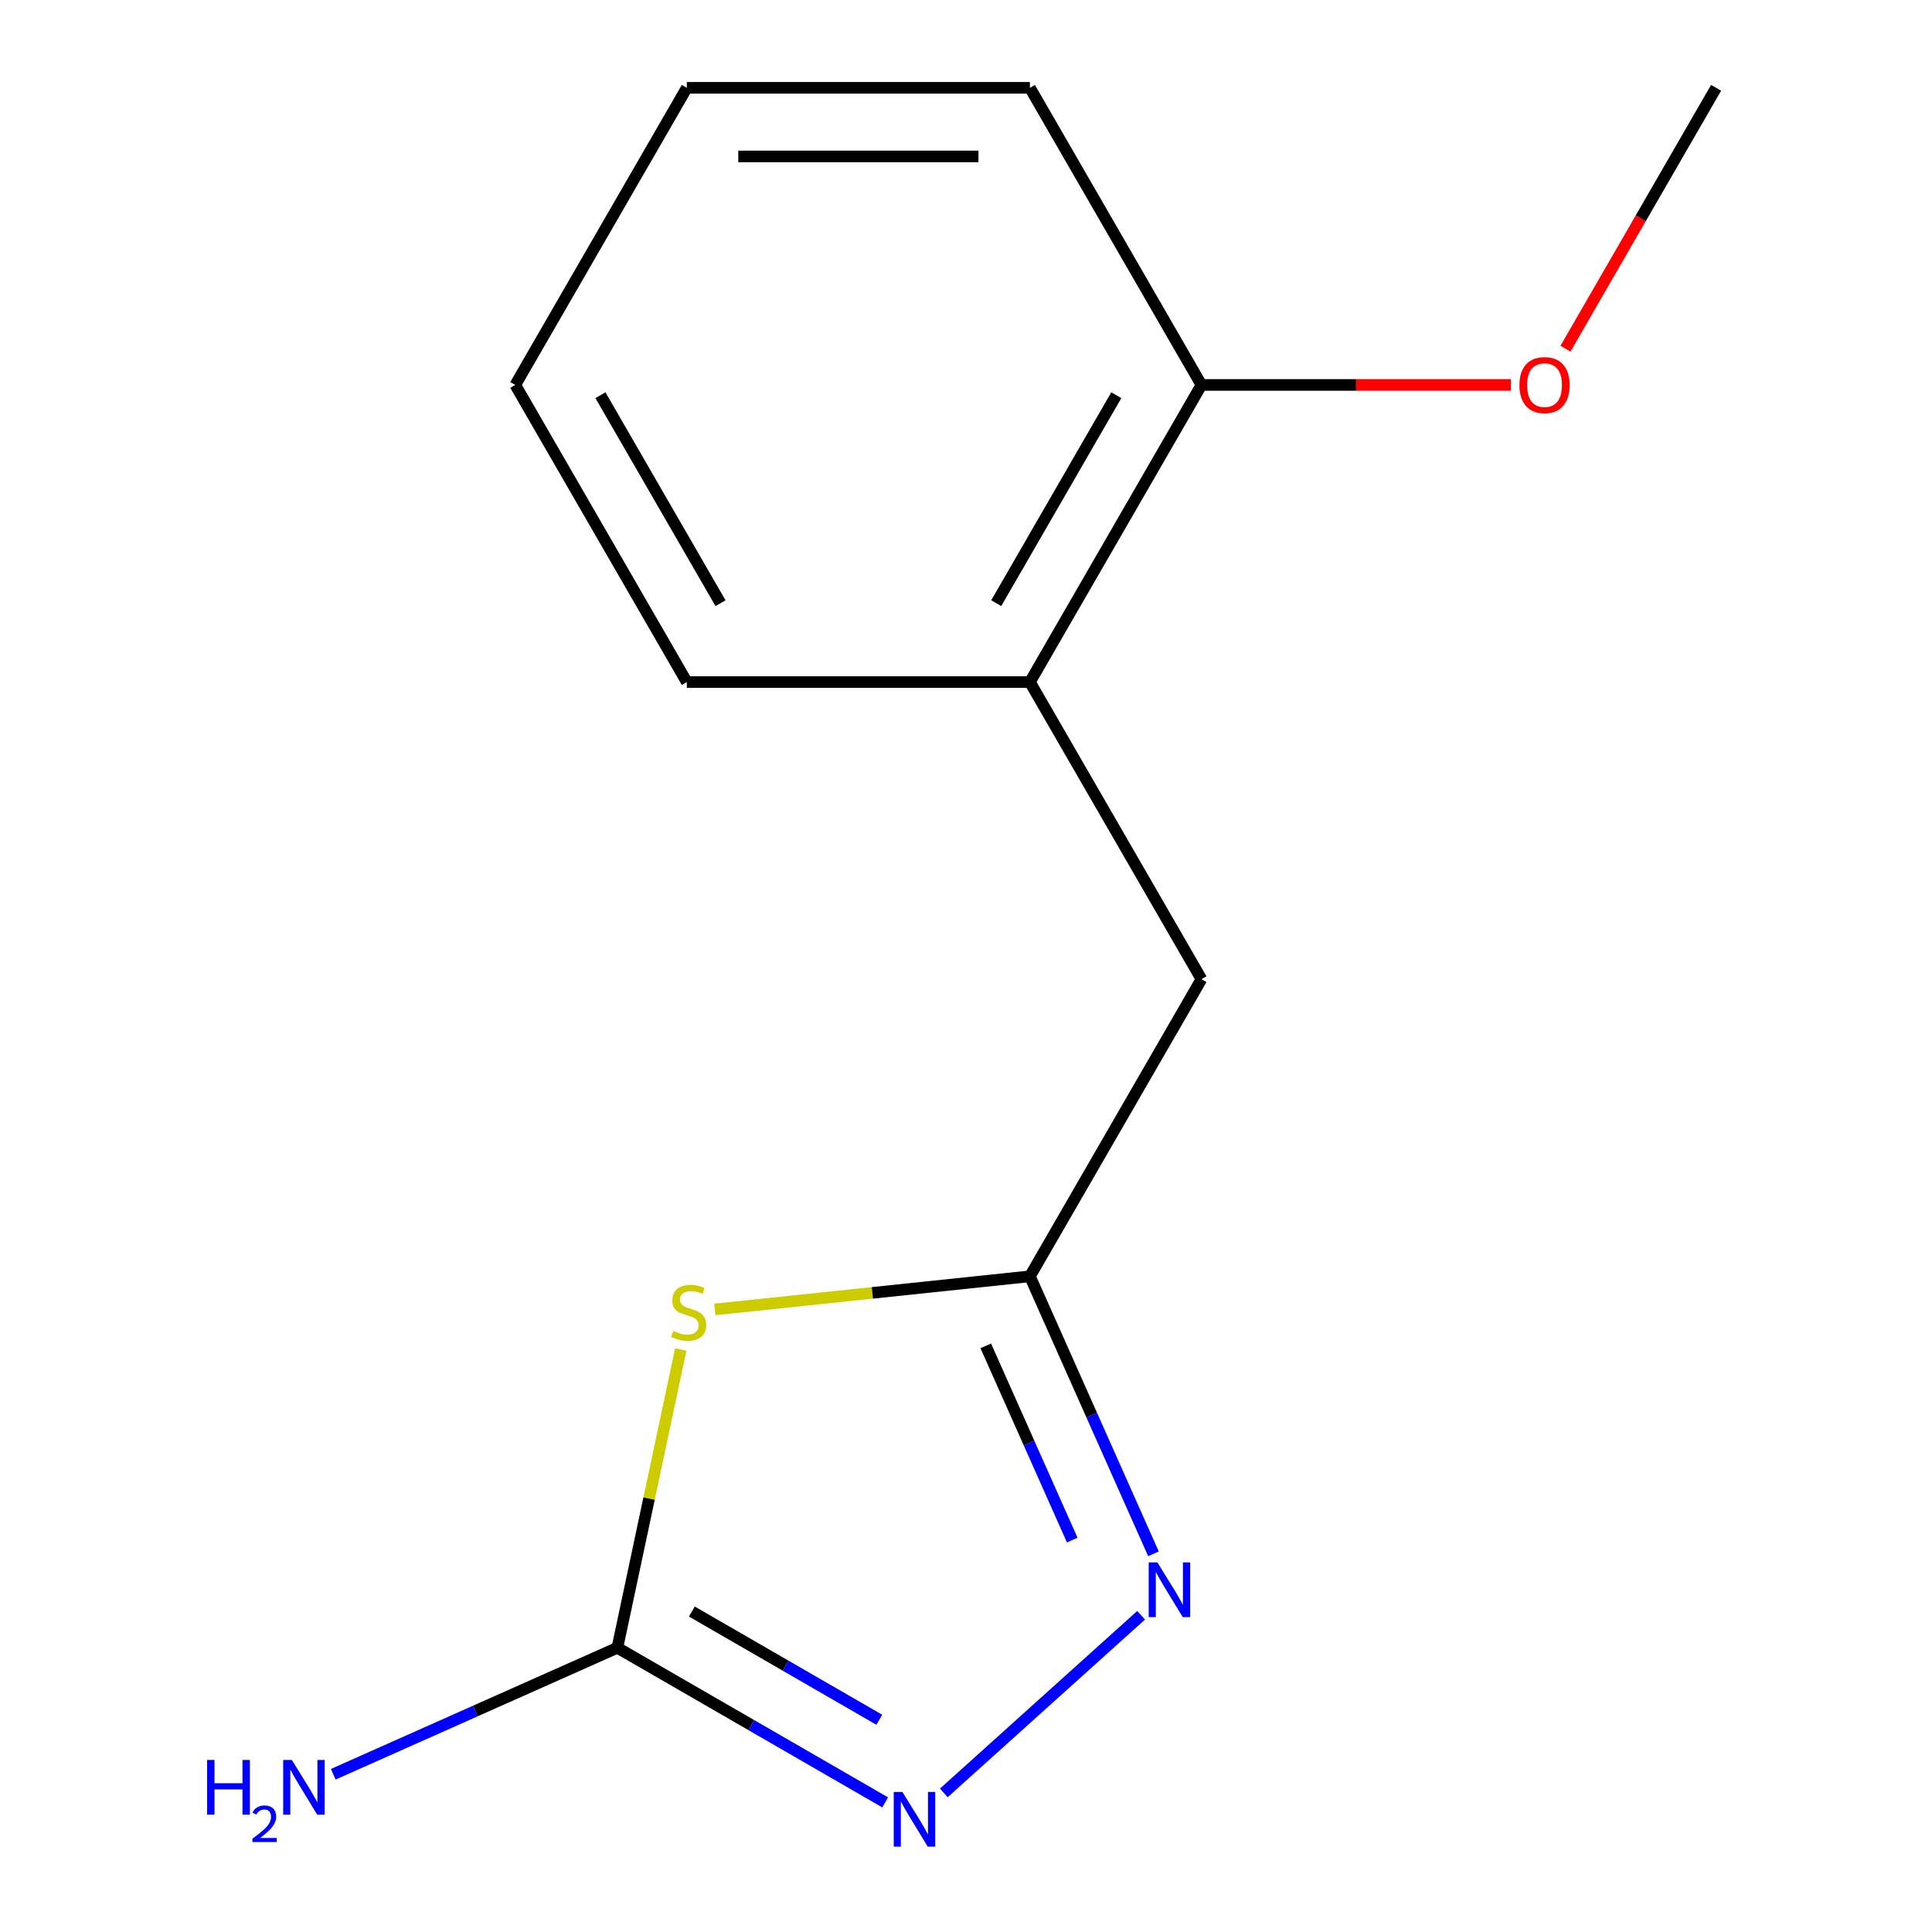 <?xml version='1.0' encoding='iso-8859-1'?>
<svg version='1.1' baseProfile='full'
              xmlns='http://www.w3.org/2000/svg'
                      xmlns:rdkit='http://www.rdkit.org/xml'
                      xmlns:xlink='http://www.w3.org/1999/xlink'
                  xml:space='preserve'
width='1000px' height='1000px' viewBox='0 0 1000 1000'>
<!-- END OF HEADER -->
<rect style='opacity:1.0;fill:#FFFFFF;stroke:none' width='1000' height='1000' x='0' y='0'> </rect>
<path class='bond-0' d='M 352.365,698.501 L 335.957,775.693' style='fill:none;fill-rule:evenodd;stroke:#CCCC00;stroke-width:6px;stroke-linecap:butt;stroke-linejoin:miter;stroke-opacity:1' />
<path class='bond-0' d='M 335.957,775.693 L 319.55,852.884' style='fill:none;fill-rule:evenodd;stroke:#000000;stroke-width:6px;stroke-linecap:butt;stroke-linejoin:miter;stroke-opacity:1' />
<path class='bond-3' d='M 369.991,677.761 L 451.536,669.19' style='fill:none;fill-rule:evenodd;stroke:#CCCC00;stroke-width:6px;stroke-linecap:butt;stroke-linejoin:miter;stroke-opacity:1' />
<path class='bond-3' d='M 451.536,669.19 L 533.081,660.619' style='fill:none;fill-rule:evenodd;stroke:#000000;stroke-width:6px;stroke-linecap:butt;stroke-linejoin:miter;stroke-opacity:1' />
<path class='bond-1' d='M 319.55,852.884 L 388.855,892.898' style='fill:none;fill-rule:evenodd;stroke:#000000;stroke-width:6px;stroke-linecap:butt;stroke-linejoin:miter;stroke-opacity:1' />
<path class='bond-1' d='M 388.855,892.898 L 458.161,932.911' style='fill:none;fill-rule:evenodd;stroke:#0000FF;stroke-width:6px;stroke-linecap:butt;stroke-linejoin:miter;stroke-opacity:1' />
<path class='bond-1' d='M 358.1,834.13 L 406.614,862.139' style='fill:none;fill-rule:evenodd;stroke:#000000;stroke-width:6px;stroke-linecap:butt;stroke-linejoin:miter;stroke-opacity:1' />
<path class='bond-1' d='M 406.614,862.139 L 455.128,890.149' style='fill:none;fill-rule:evenodd;stroke:#0000FF;stroke-width:6px;stroke-linecap:butt;stroke-linejoin:miter;stroke-opacity:1' />
<path class='bond-7' d='M 319.55,852.884 L 246.024,885.619' style='fill:none;fill-rule:evenodd;stroke:#000000;stroke-width:6px;stroke-linecap:butt;stroke-linejoin:miter;stroke-opacity:1' />
<path class='bond-7' d='M 246.024,885.619 L 172.499,918.355' style='fill:none;fill-rule:evenodd;stroke:#0000FF;stroke-width:6px;stroke-linecap:butt;stroke-linejoin:miter;stroke-opacity:1' />
<path class='bond-14' d='M 488.52,928.008 L 590.642,836.057' style='fill:none;fill-rule:evenodd;stroke:#0000FF;stroke-width:6px;stroke-linecap:butt;stroke-linejoin:miter;stroke-opacity:1' />
<path class='bond-2' d='M 597.029,804.25 L 565.055,732.434' style='fill:none;fill-rule:evenodd;stroke:#0000FF;stroke-width:6px;stroke-linecap:butt;stroke-linejoin:miter;stroke-opacity:1' />
<path class='bond-2' d='M 565.055,732.434 L 533.081,660.619' style='fill:none;fill-rule:evenodd;stroke:#000000;stroke-width:6px;stroke-linecap:butt;stroke-linejoin:miter;stroke-opacity:1' />
<path class='bond-2' d='M 554.991,797.151 L 532.609,746.88' style='fill:none;fill-rule:evenodd;stroke:#0000FF;stroke-width:6px;stroke-linecap:butt;stroke-linejoin:miter;stroke-opacity:1' />
<path class='bond-2' d='M 532.609,746.88 L 510.227,696.61' style='fill:none;fill-rule:evenodd;stroke:#000000;stroke-width:6px;stroke-linecap:butt;stroke-linejoin:miter;stroke-opacity:1' />
<path class='bond-4' d='M 533.081,660.619 L 621.872,506.828' style='fill:none;fill-rule:evenodd;stroke:#000000;stroke-width:6px;stroke-linecap:butt;stroke-linejoin:miter;stroke-opacity:1' />
<path class='bond-5' d='M 621.872,506.828 L 533.081,353.037' style='fill:none;fill-rule:evenodd;stroke:#000000;stroke-width:6px;stroke-linecap:butt;stroke-linejoin:miter;stroke-opacity:1' />
<path class='bond-6' d='M 533.081,353.037 L 621.872,199.246' style='fill:none;fill-rule:evenodd;stroke:#000000;stroke-width:6px;stroke-linecap:butt;stroke-linejoin:miter;stroke-opacity:1' />
<path class='bond-6' d='M 515.642,312.21 L 577.796,204.556' style='fill:none;fill-rule:evenodd;stroke:#000000;stroke-width:6px;stroke-linecap:butt;stroke-linejoin:miter;stroke-opacity:1' />
<path class='bond-9' d='M 533.081,353.037 L 355.498,353.037' style='fill:none;fill-rule:evenodd;stroke:#000000;stroke-width:6px;stroke-linecap:butt;stroke-linejoin:miter;stroke-opacity:1' />
<path class='bond-8' d='M 621.872,199.246 L 701.944,199.246' style='fill:none;fill-rule:evenodd;stroke:#000000;stroke-width:6px;stroke-linecap:butt;stroke-linejoin:miter;stroke-opacity:1' />
<path class='bond-8' d='M 701.944,199.246 L 782.016,199.246' style='fill:none;fill-rule:evenodd;stroke:#FF0000;stroke-width:6px;stroke-linecap:butt;stroke-linejoin:miter;stroke-opacity:1' />
<path class='bond-10' d='M 621.872,199.246 L 533.081,45.455' style='fill:none;fill-rule:evenodd;stroke:#000000;stroke-width:6px;stroke-linecap:butt;stroke-linejoin:miter;stroke-opacity:1' />
<path class='bond-11' d='M 810.286,180.486 L 849.266,112.97' style='fill:none;fill-rule:evenodd;stroke:#FF0000;stroke-width:6px;stroke-linecap:butt;stroke-linejoin:miter;stroke-opacity:1' />
<path class='bond-11' d='M 849.266,112.97 L 888.247,45.455' style='fill:none;fill-rule:evenodd;stroke:#000000;stroke-width:6px;stroke-linecap:butt;stroke-linejoin:miter;stroke-opacity:1' />
<path class='bond-12' d='M 355.498,353.037 L 266.707,199.246' style='fill:none;fill-rule:evenodd;stroke:#000000;stroke-width:6px;stroke-linecap:butt;stroke-linejoin:miter;stroke-opacity:1' />
<path class='bond-12' d='M 372.938,312.21 L 310.784,204.556' style='fill:none;fill-rule:evenodd;stroke:#000000;stroke-width:6px;stroke-linecap:butt;stroke-linejoin:miter;stroke-opacity:1' />
<path class='bond-15' d='M 533.081,45.455 L 355.498,45.455' style='fill:none;fill-rule:evenodd;stroke:#000000;stroke-width:6px;stroke-linecap:butt;stroke-linejoin:miter;stroke-opacity:1' />
<path class='bond-15' d='M 506.444,80.971 L 382.136,80.971' style='fill:none;fill-rule:evenodd;stroke:#000000;stroke-width:6px;stroke-linecap:butt;stroke-linejoin:miter;stroke-opacity:1' />
<path class='bond-13' d='M 266.707,199.246 L 355.498,45.455' style='fill:none;fill-rule:evenodd;stroke:#000000;stroke-width:6px;stroke-linecap:butt;stroke-linejoin:miter;stroke-opacity:1' />
<path  class='atom-0' d='M 348.471 688.902
Q 348.791 689.022, 350.111 689.582
Q 351.431 690.142, 352.871 690.502
Q 354.351 690.822, 355.791 690.822
Q 358.471 690.822, 360.031 689.542
Q 361.591 688.222, 361.591 685.942
Q 361.591 684.382, 360.791 683.422
Q 360.031 682.462, 358.831 681.942
Q 357.631 681.422, 355.631 680.822
Q 353.111 680.062, 351.591 679.342
Q 350.111 678.622, 349.031 677.102
Q 347.991 675.582, 347.991 673.022
Q 347.991 669.462, 350.391 667.262
Q 352.831 665.062, 357.631 665.062
Q 360.911 665.062, 364.631 666.622
L 363.711 669.702
Q 360.311 668.302, 357.751 668.302
Q 354.991 668.302, 353.471 669.462
Q 351.951 670.582, 351.991 672.542
Q 351.991 674.062, 352.751 674.982
Q 353.551 675.902, 354.671 676.422
Q 355.831 676.942, 357.751 677.542
Q 360.311 678.342, 361.831 679.142
Q 363.351 679.942, 364.431 681.582
Q 365.551 683.182, 365.551 685.942
Q 365.551 689.862, 362.911 691.982
Q 360.311 694.062, 355.951 694.062
Q 353.431 694.062, 351.511 693.502
Q 349.631 692.982, 347.391 692.062
L 348.471 688.902
' fill='#CCCC00'/>
<path  class='atom-2' d='M 467.081 927.515
L 476.361 942.515
Q 477.281 943.995, 478.761 946.675
Q 480.241 949.355, 480.321 949.515
L 480.321 927.515
L 484.081 927.515
L 484.081 955.835
L 480.201 955.835
L 470.241 939.435
Q 469.081 937.515, 467.841 935.315
Q 466.641 933.115, 466.281 932.435
L 466.281 955.835
L 462.601 955.835
L 462.601 927.515
L 467.081 927.515
' fill='#0000FF'/>
<path  class='atom-3' d='M 599.05 808.689
L 608.33 823.689
Q 609.25 825.169, 610.73 827.849
Q 612.21 830.529, 612.29 830.689
L 612.29 808.689
L 616.05 808.689
L 616.05 837.009
L 612.17 837.009
L 602.21 820.609
Q 601.05 818.689, 599.81 816.489
Q 598.61 814.289, 598.25 813.609
L 598.25 837.009
L 594.57 837.009
L 594.57 808.689
L 599.05 808.689
' fill='#0000FF'/>
<path  class='atom-8' d='M 107.187 910.953
L 111.027 910.953
L 111.027 922.993
L 125.507 922.993
L 125.507 910.953
L 129.347 910.953
L 129.347 939.273
L 125.507 939.273
L 125.507 926.193
L 111.027 926.193
L 111.027 939.273
L 107.187 939.273
L 107.187 910.953
' fill='#0000FF'/>
<path  class='atom-8' d='M 130.72 938.28
Q 131.406 936.511, 133.043 935.534
Q 134.68 934.531, 136.95 934.531
Q 139.775 934.531, 141.359 936.062
Q 142.943 937.593, 142.943 940.313
Q 142.943 943.085, 140.884 945.672
Q 138.851 948.259, 134.627 951.321
L 143.26 951.321
L 143.26 953.433
L 130.667 953.433
L 130.667 951.665
Q 134.152 949.183, 136.211 947.335
Q 138.296 945.487, 139.3 943.824
Q 140.303 942.161, 140.303 940.445
Q 140.303 938.649, 139.405 937.646
Q 138.508 936.643, 136.95 936.643
Q 135.445 936.643, 134.442 937.25
Q 133.439 937.857, 132.726 939.204
L 130.72 938.28
' fill='#0000FF'/>
<path  class='atom-8' d='M 151.06 910.953
L 160.34 925.953
Q 161.26 927.433, 162.74 930.113
Q 164.22 932.793, 164.3 932.953
L 164.3 910.953
L 168.06 910.953
L 168.06 939.273
L 164.18 939.273
L 154.22 922.873
Q 153.06 920.953, 151.82 918.753
Q 150.62 916.553, 150.26 915.873
L 150.26 939.273
L 146.58 939.273
L 146.58 910.953
L 151.06 910.953
' fill='#0000FF'/>
<path  class='atom-9' d='M 786.455 199.326
Q 786.455 192.526, 789.815 188.726
Q 793.175 184.926, 799.455 184.926
Q 805.735 184.926, 809.095 188.726
Q 812.455 192.526, 812.455 199.326
Q 812.455 206.206, 809.055 210.126
Q 805.655 214.006, 799.455 214.006
Q 793.215 214.006, 789.815 210.126
Q 786.455 206.246, 786.455 199.326
M 799.455 210.806
Q 803.775 210.806, 806.095 207.926
Q 808.455 205.006, 808.455 199.326
Q 808.455 193.766, 806.095 190.966
Q 803.775 188.126, 799.455 188.126
Q 795.135 188.126, 792.775 190.926
Q 790.455 193.726, 790.455 199.326
Q 790.455 205.046, 792.775 207.926
Q 795.135 210.806, 799.455 210.806
' fill='#FF0000'/>
</svg>
